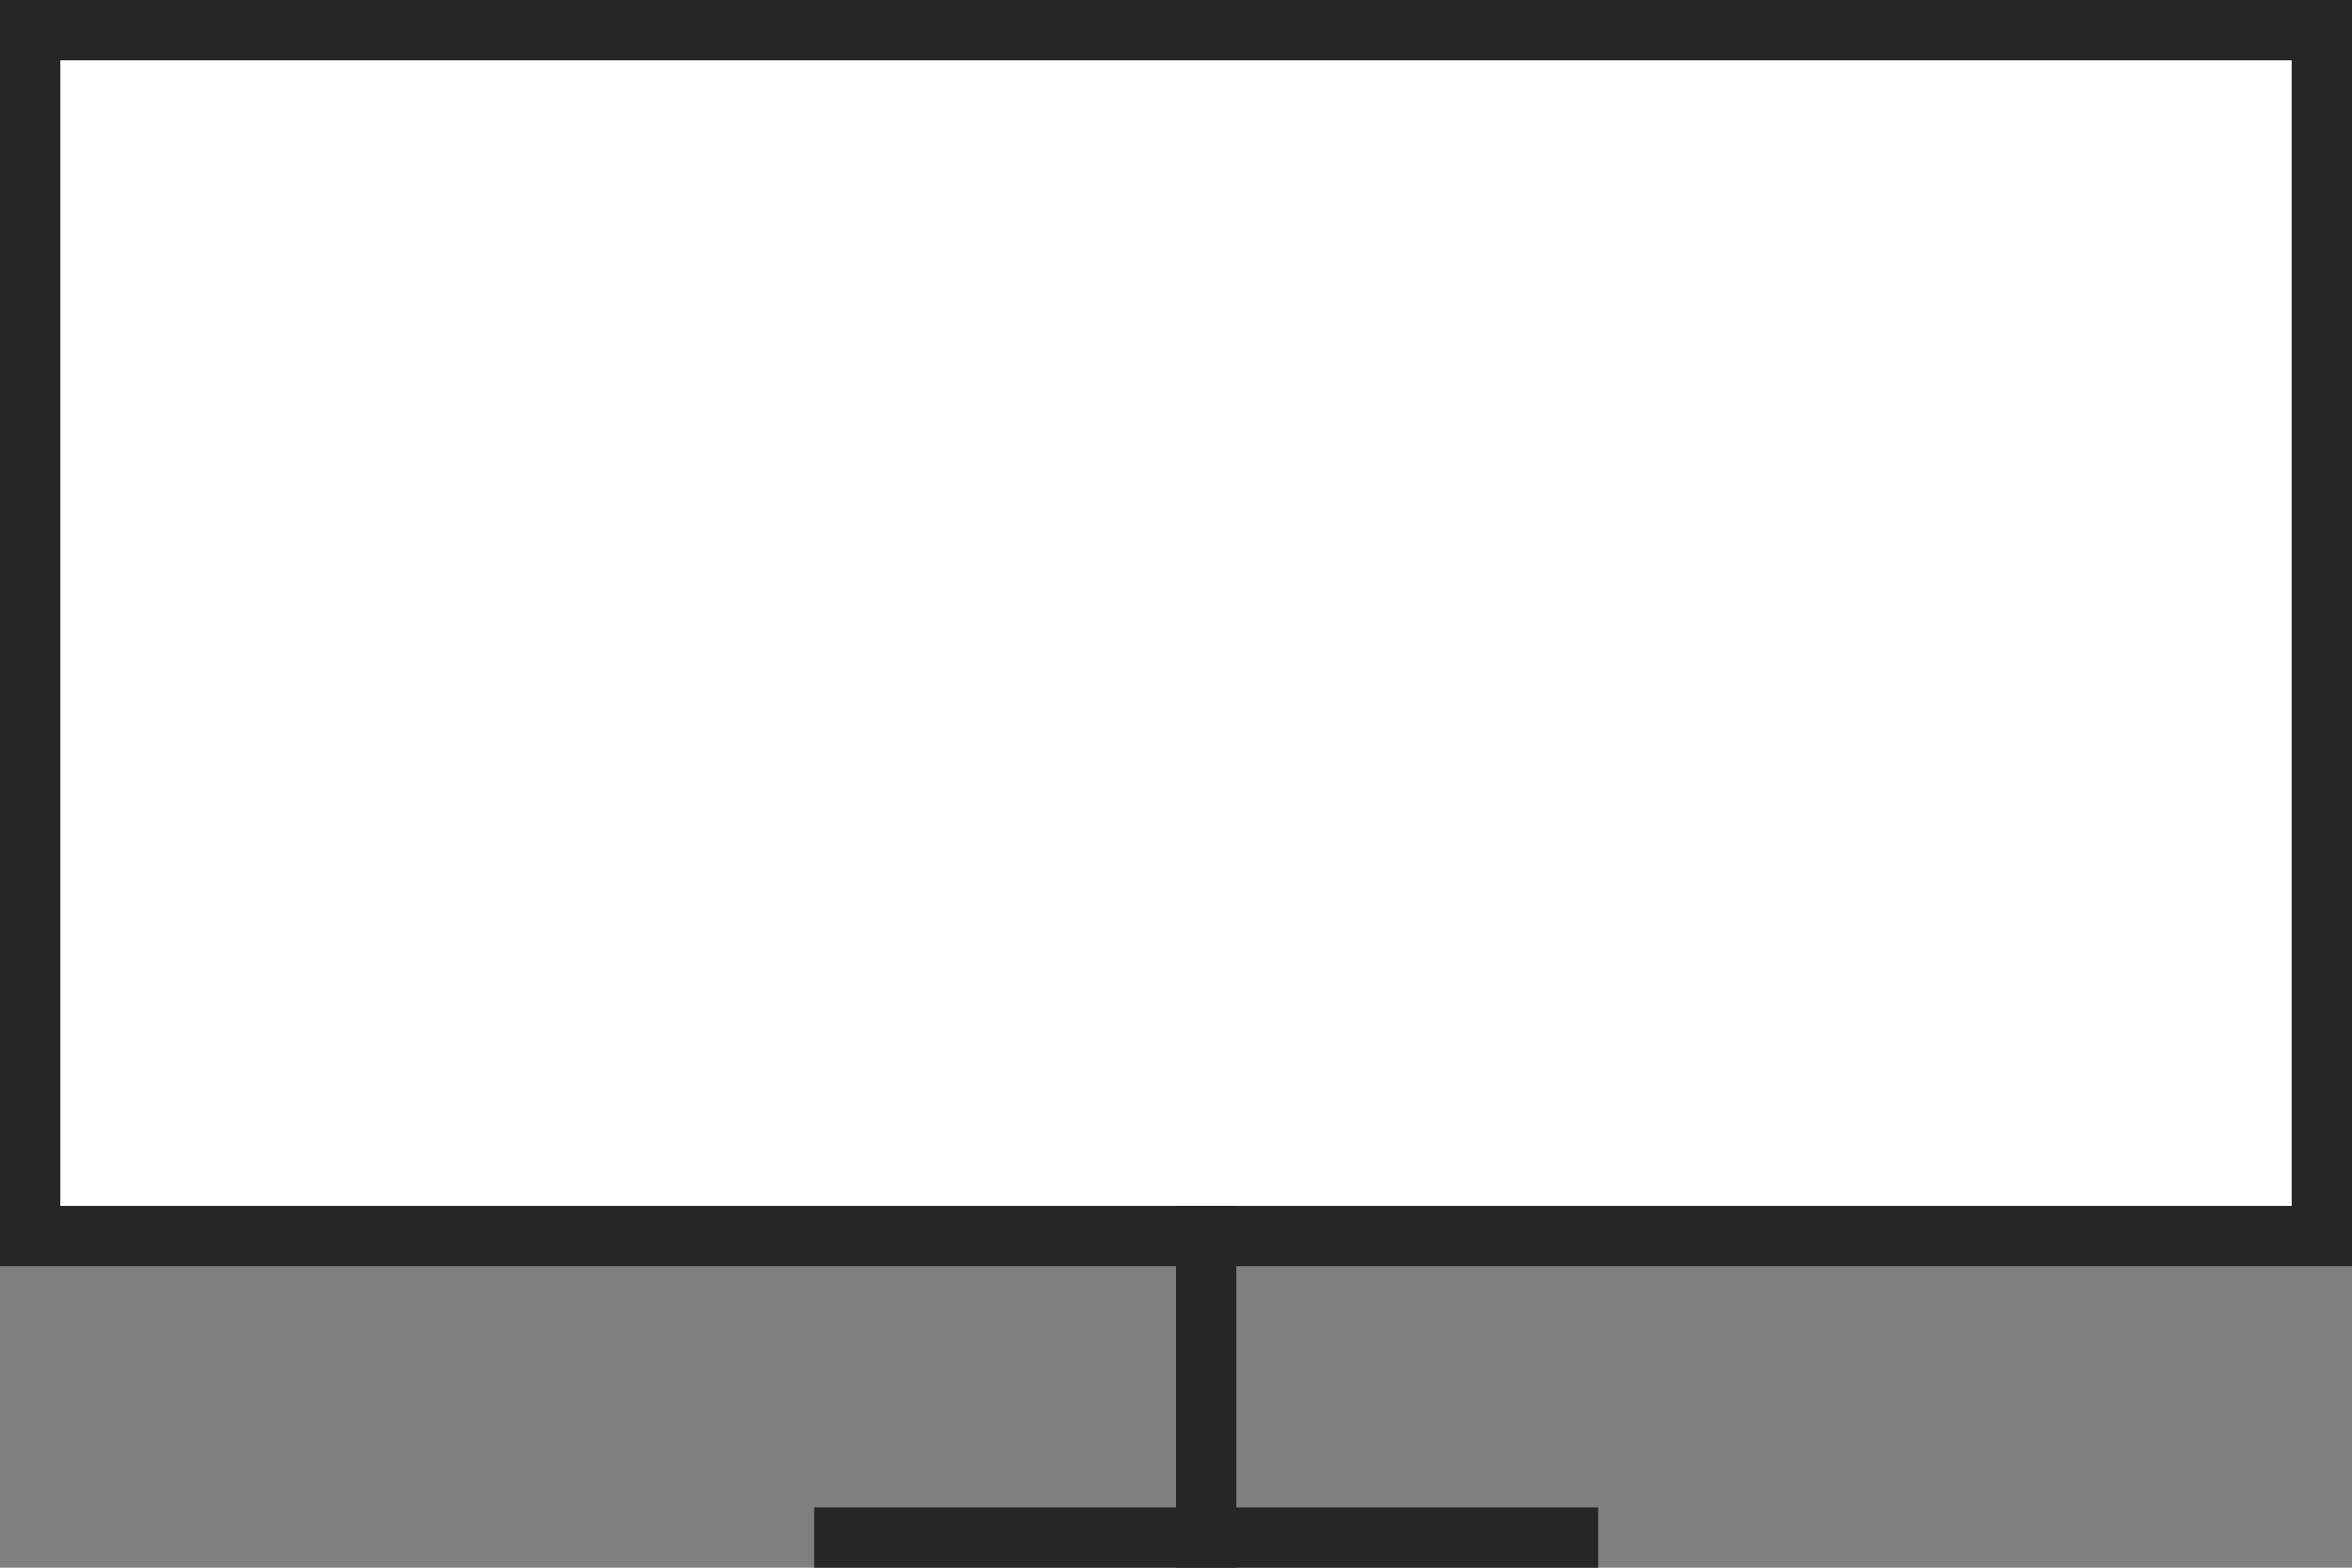 <svg width="78" height="52" viewBox="0 0 78 52" fill="none" xmlns="http://www.w3.org/2000/svg">
<rect x="0" y="0" width="78" height="52" fill="#808080" stroke="none"/>
<rect x="1" y="1" width="76" height="40" fill="white" stroke="#262626" stroke-width="2"/>
<line x1="40" y1="40" x2="40" y2="52" stroke="#262626" stroke-width="2"/>
<line x1="53" y1="51" x2="27" y2="51" stroke="#262626" stroke-width="2"/>
</svg>
